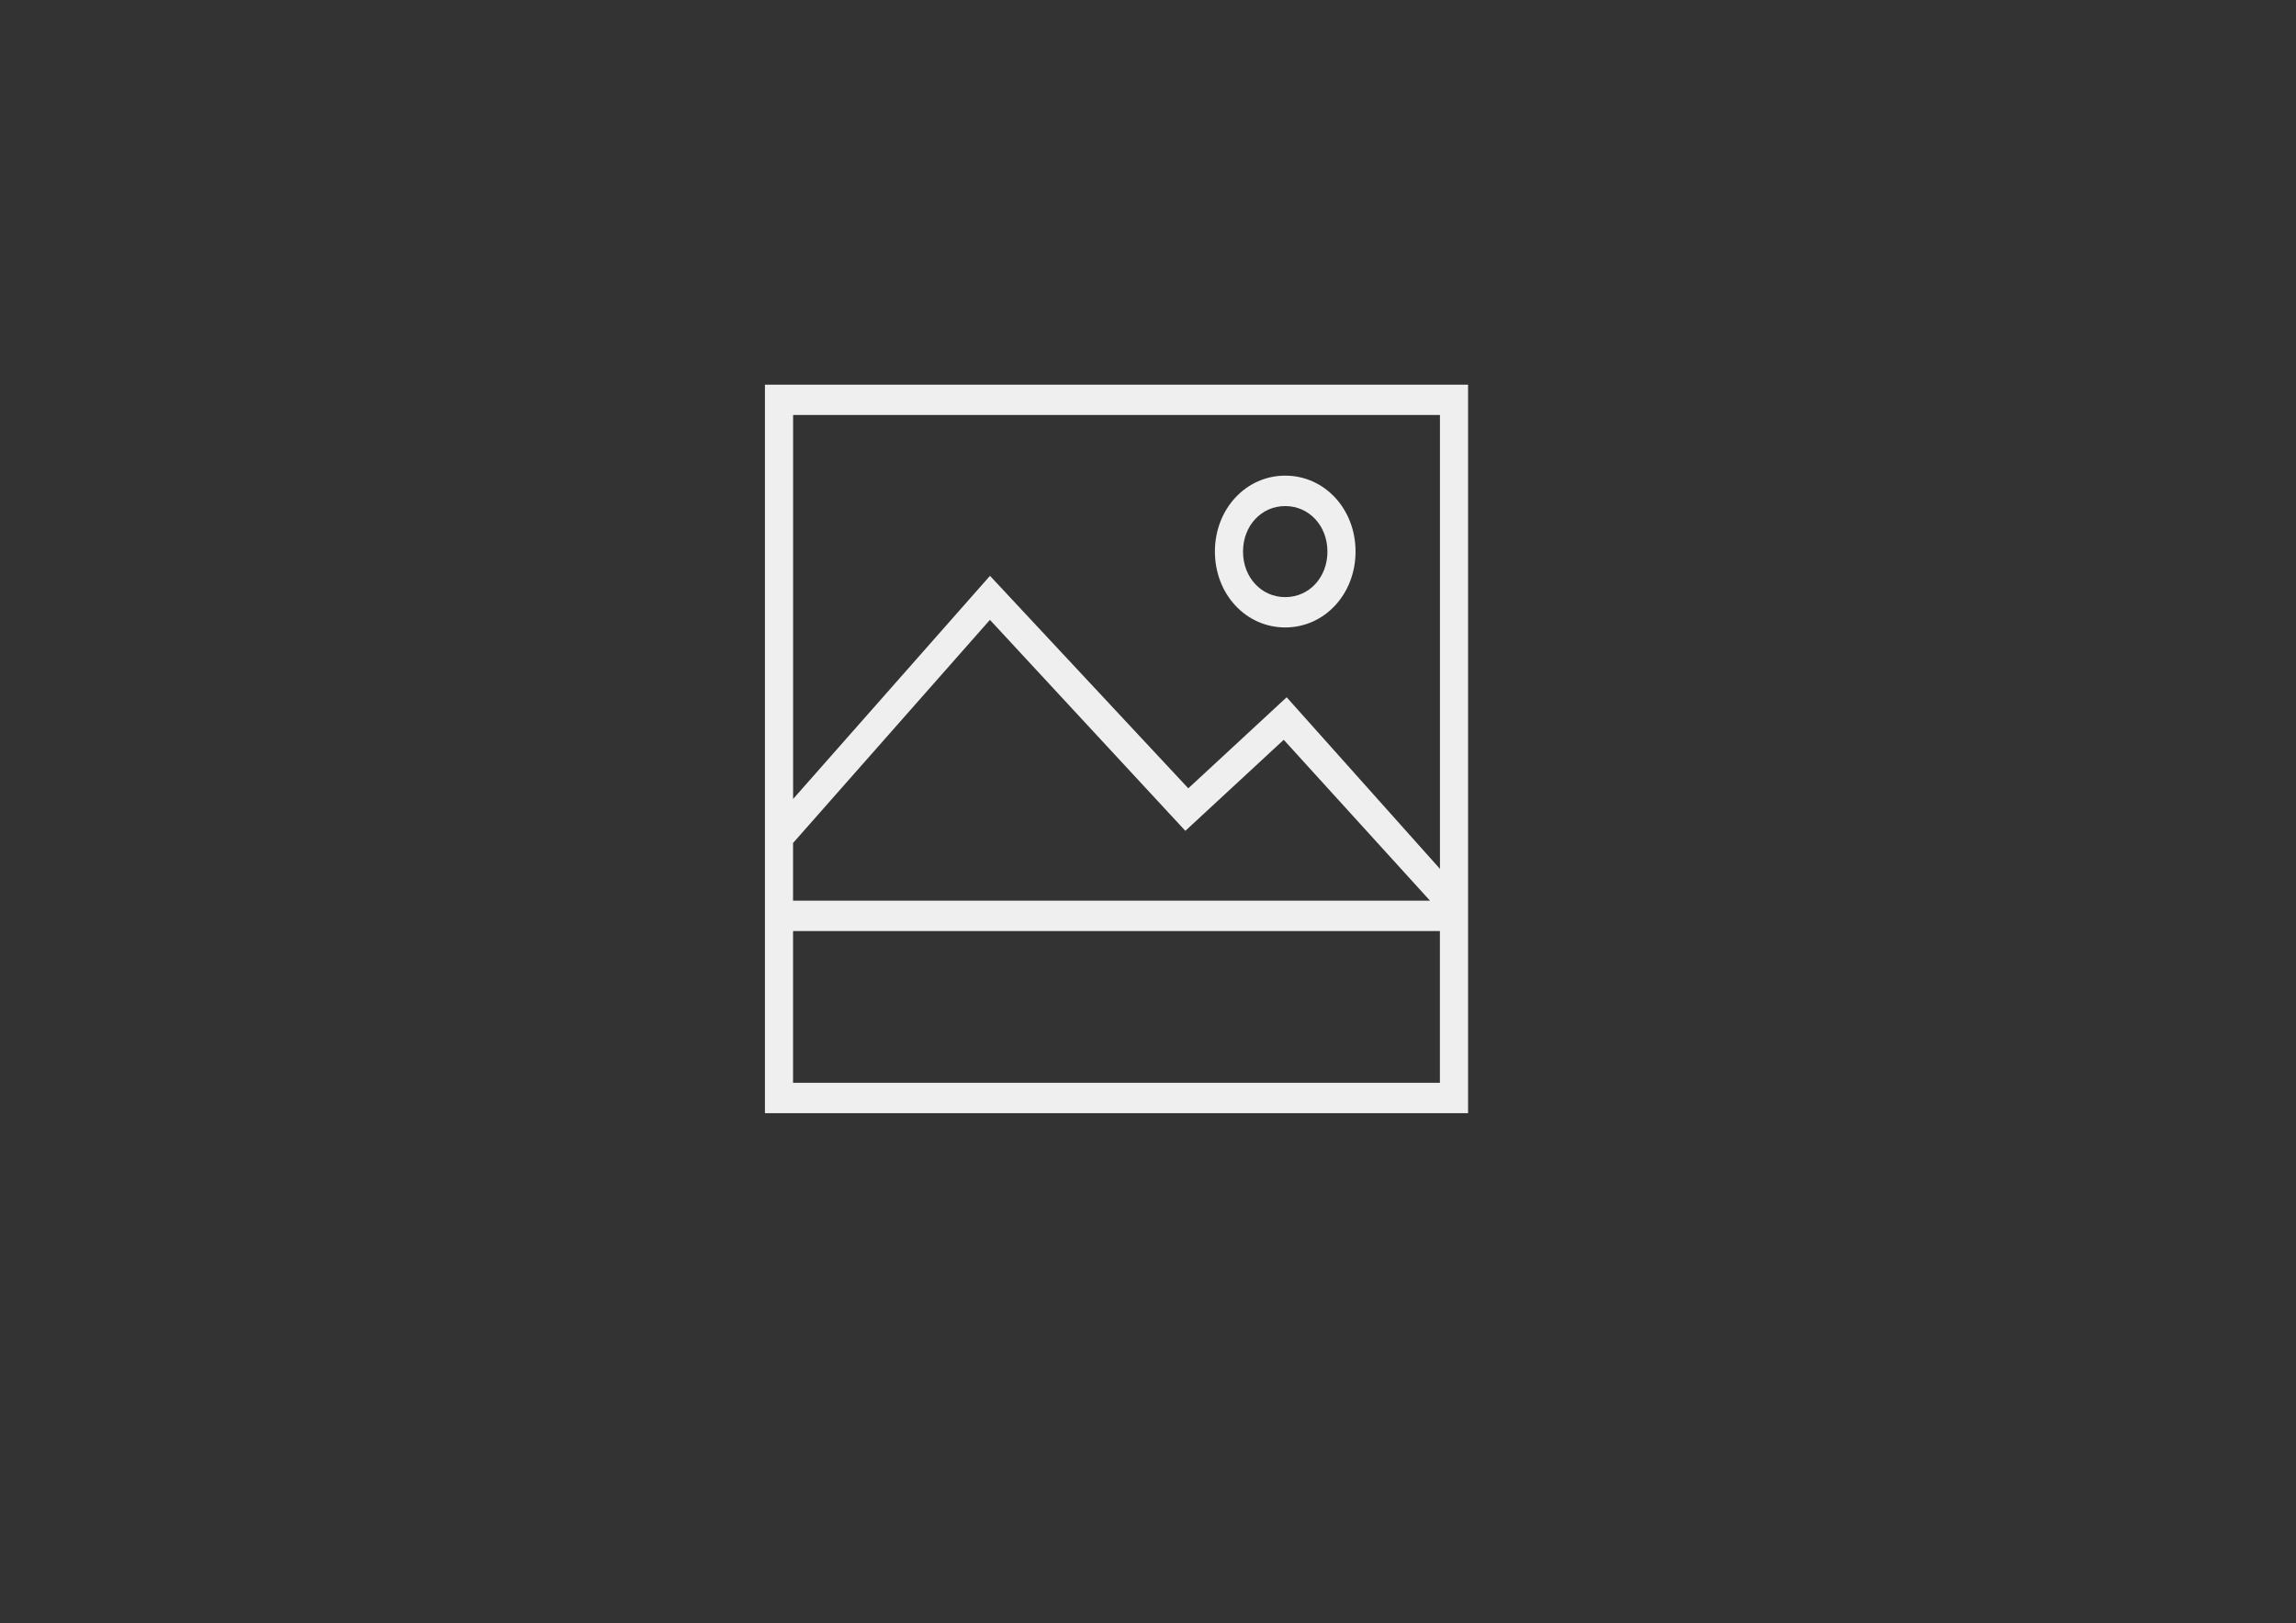<?xml version="1.0" encoding="utf-8"?>
<!-- Generator: Adobe Illustrator 17.0.0, SVG Export Plug-In . SVG Version: 6.00 Build 0)  -->
<!DOCTYPE svg PUBLIC "-//W3C//DTD SVG 1.1//EN" "http://www.w3.org/Graphics/SVG/1.1/DTD/svg11.dtd">
<svg version="1.1" id="Layer_1" xmlns="http://www.w3.org/2000/svg" xmlns:xlink="http://www.w3.org/1999/xlink" x="0px" y="0px"
	 width="36.667px" height="25.917px" viewBox="0 0 36.667 25.917" enable-background="new 0 0 36.667 25.917" xml:space="preserve">
<rect x="0" y="0" width="36.667" height="25.917" fill="#333333" stroke="none"/>
<g id="icomoon-ignore">
</g>
<path fill="#EFEFEF" d="M12.216,6.142v11.633h11.229V6.142H12.216z M12.665,13.461l3.144-3.563l3.121,3.369l1.571-1.454l2.336,2.569
	H12.665V13.461L12.665,13.461z M22.995,17.29h-10.33v-2.423h10.33V17.29z M22.995,13.873l-2.447-2.739l-1.571,1.454l-3.167-3.393
	l-3.144,3.563V6.626h10.33V13.873z"/>
<path fill="#EFEFEF" d="M20.525,10.019c0.629,0,1.123-0.533,1.123-1.212c0-0.679-0.494-1.212-1.123-1.212
	c-0.628,0-1.123,0.533-1.123,1.212C19.402,9.486,19.895,10.019,20.525,10.019z M20.525,8.081c0.382,0,0.674,0.315,0.674,0.727
	s-0.291,0.727-0.674,0.727c-0.381,0-0.674-0.315-0.674-0.727C19.851,8.396,20.143,8.081,20.525,8.081z"/>
</svg>
